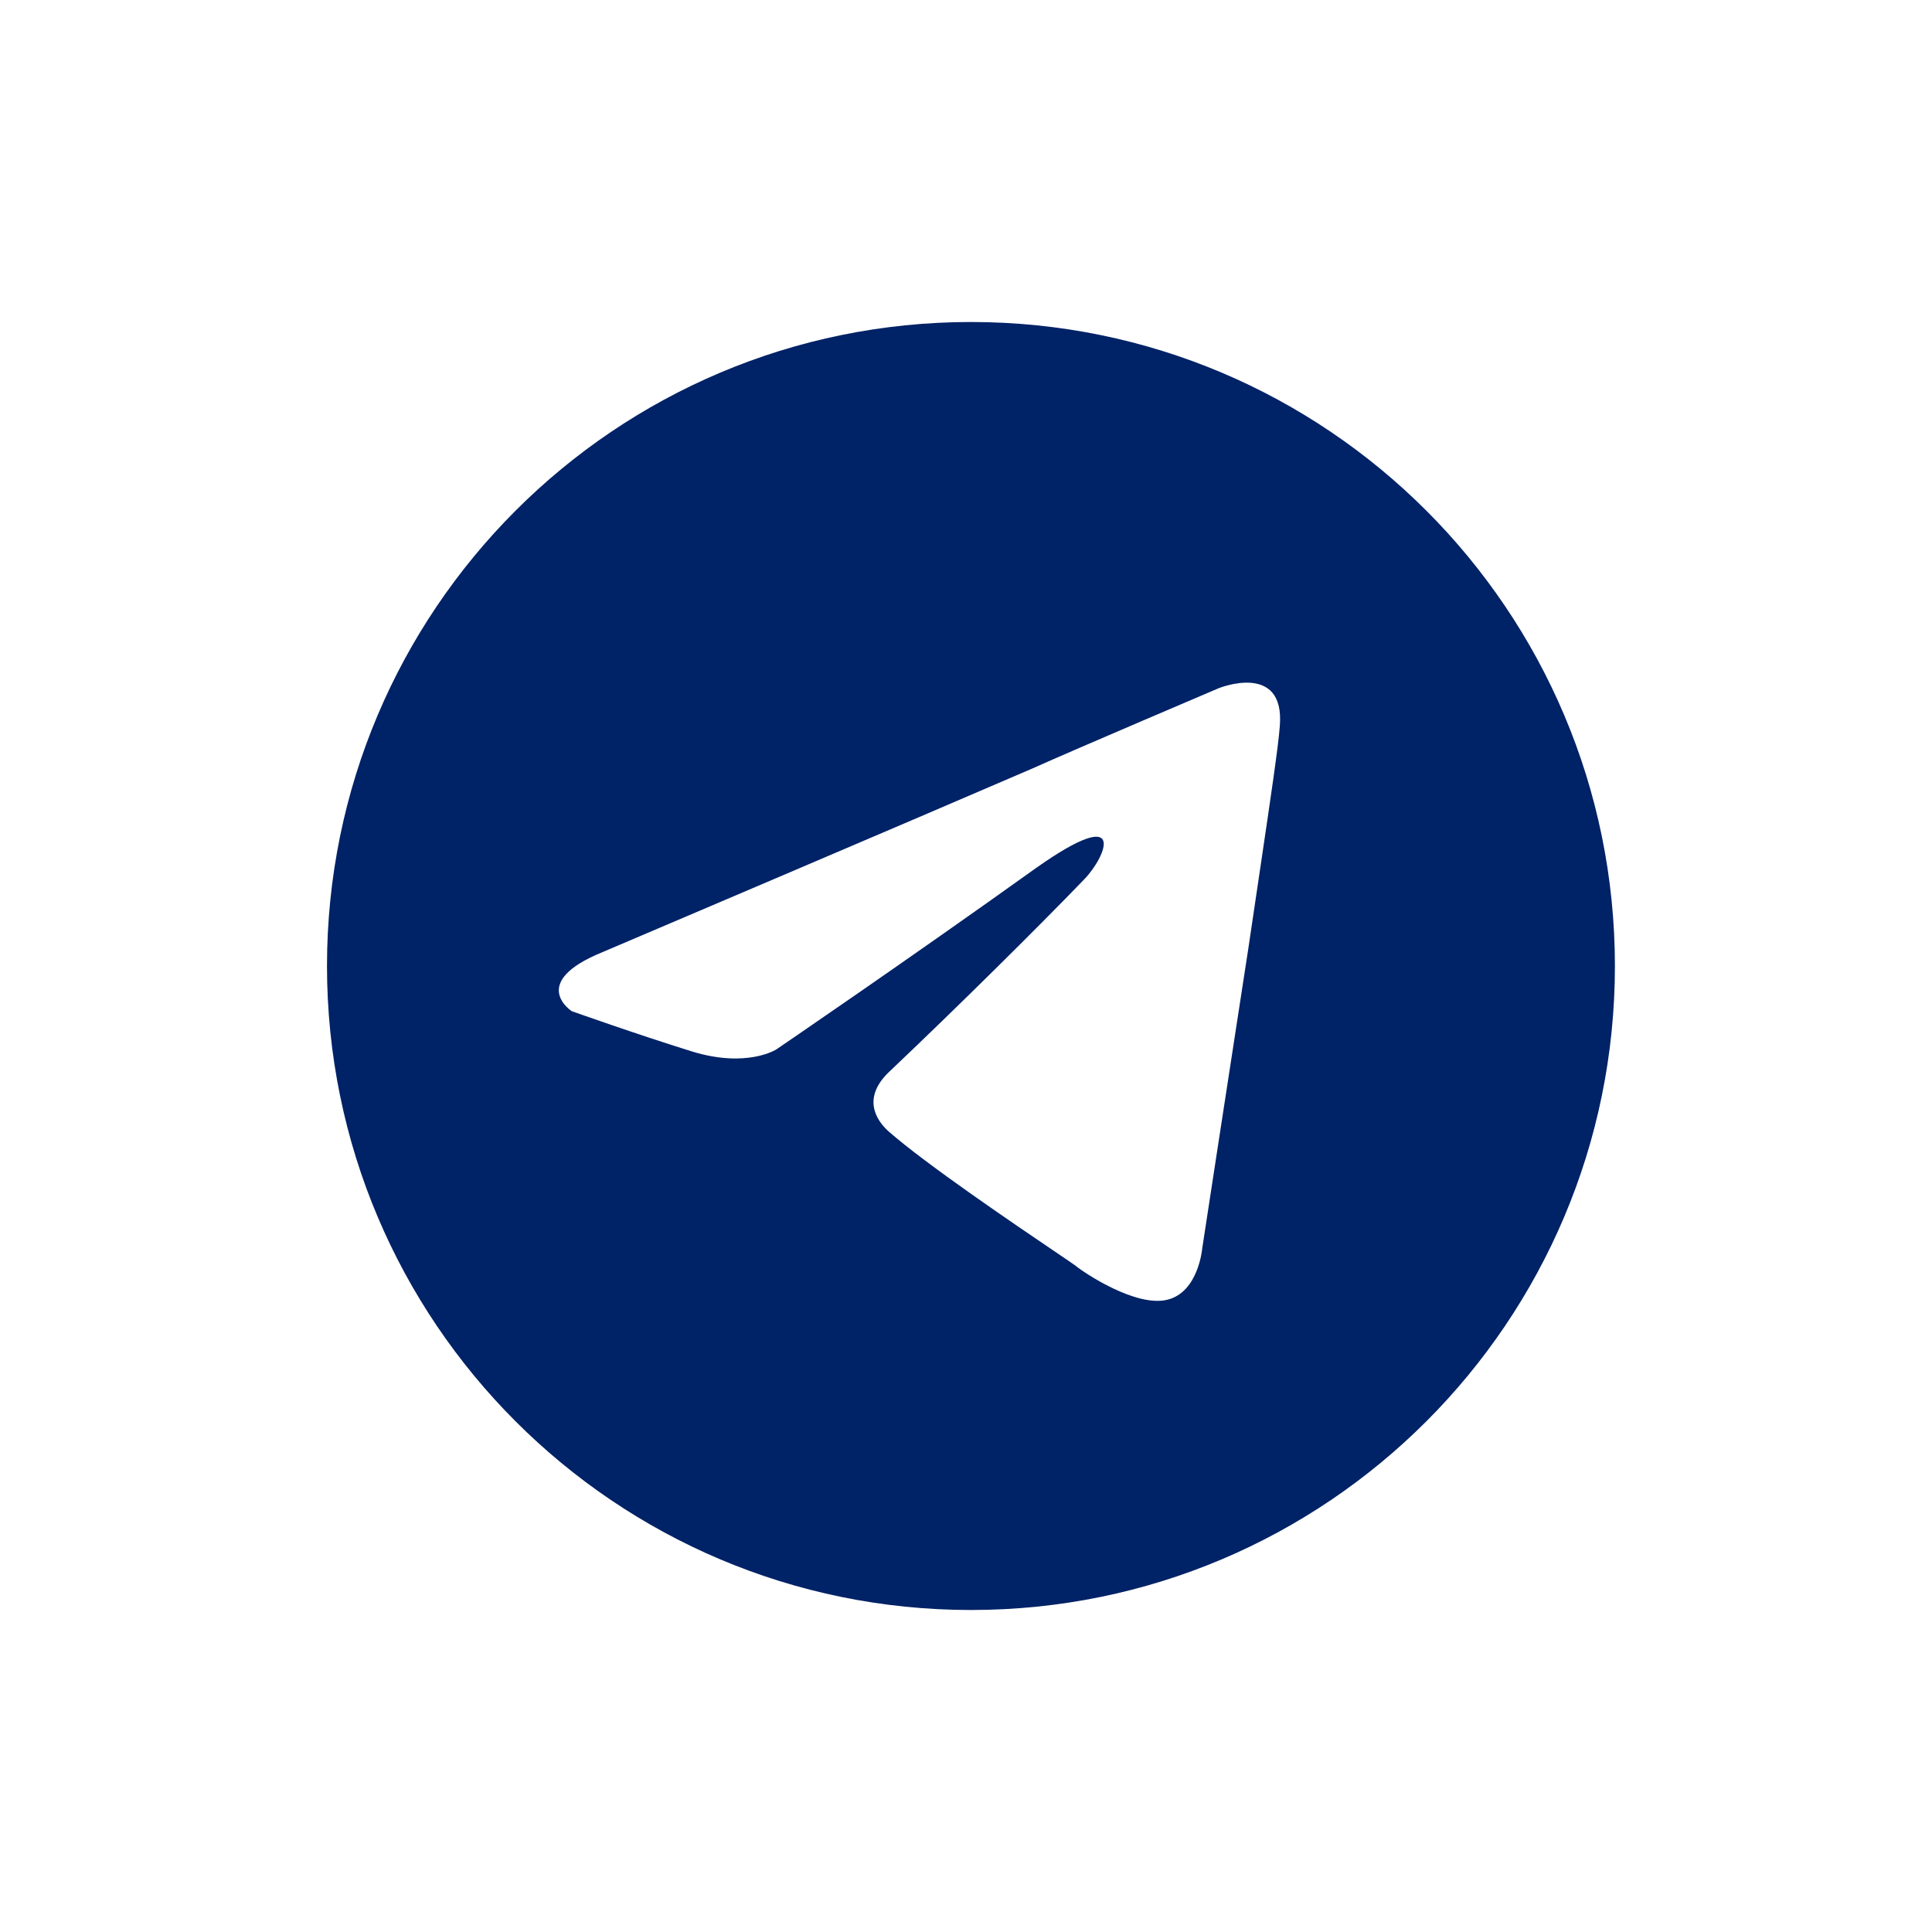 <svg width="24" height="24" viewBox="0 0 24 24" fill="none" xmlns="http://www.w3.org/2000/svg">
<path fill-rule="evenodd" clip-rule="evenodd" d="M20.061 12C20.061 16.418 16.48 20 12.062 20C7.643 20 4.062 16.418 4.062 12C4.062 7.582 7.643 4 12.062 4C16.48 4 20.061 7.582 20.061 12ZM12.828 9.545C11.454 10.139 7.491 11.825 7.491 11.825C6.552 12.205 7.102 12.561 7.102 12.561C7.102 12.561 7.903 12.846 8.591 13.06C9.278 13.273 9.644 13.036 9.644 13.036C9.644 13.036 11.248 11.944 12.874 10.78C14.019 9.973 13.744 10.638 13.47 10.922C12.874 11.54 11.889 12.514 11.064 13.297C10.698 13.63 10.881 13.915 11.041 14.057C11.508 14.466 12.606 15.21 13.105 15.548C13.243 15.641 13.335 15.704 13.355 15.719C13.47 15.814 14.111 16.241 14.5 16.146C14.89 16.052 14.935 15.505 14.935 15.505C14.935 15.505 15.233 13.558 15.508 11.777C15.559 11.428 15.61 11.085 15.658 10.766C15.781 9.936 15.881 9.263 15.898 9.023C15.966 8.216 15.142 8.548 15.142 8.548C15.142 8.548 13.355 9.308 12.828 9.545Z" fill="#002266"/>
</svg>
